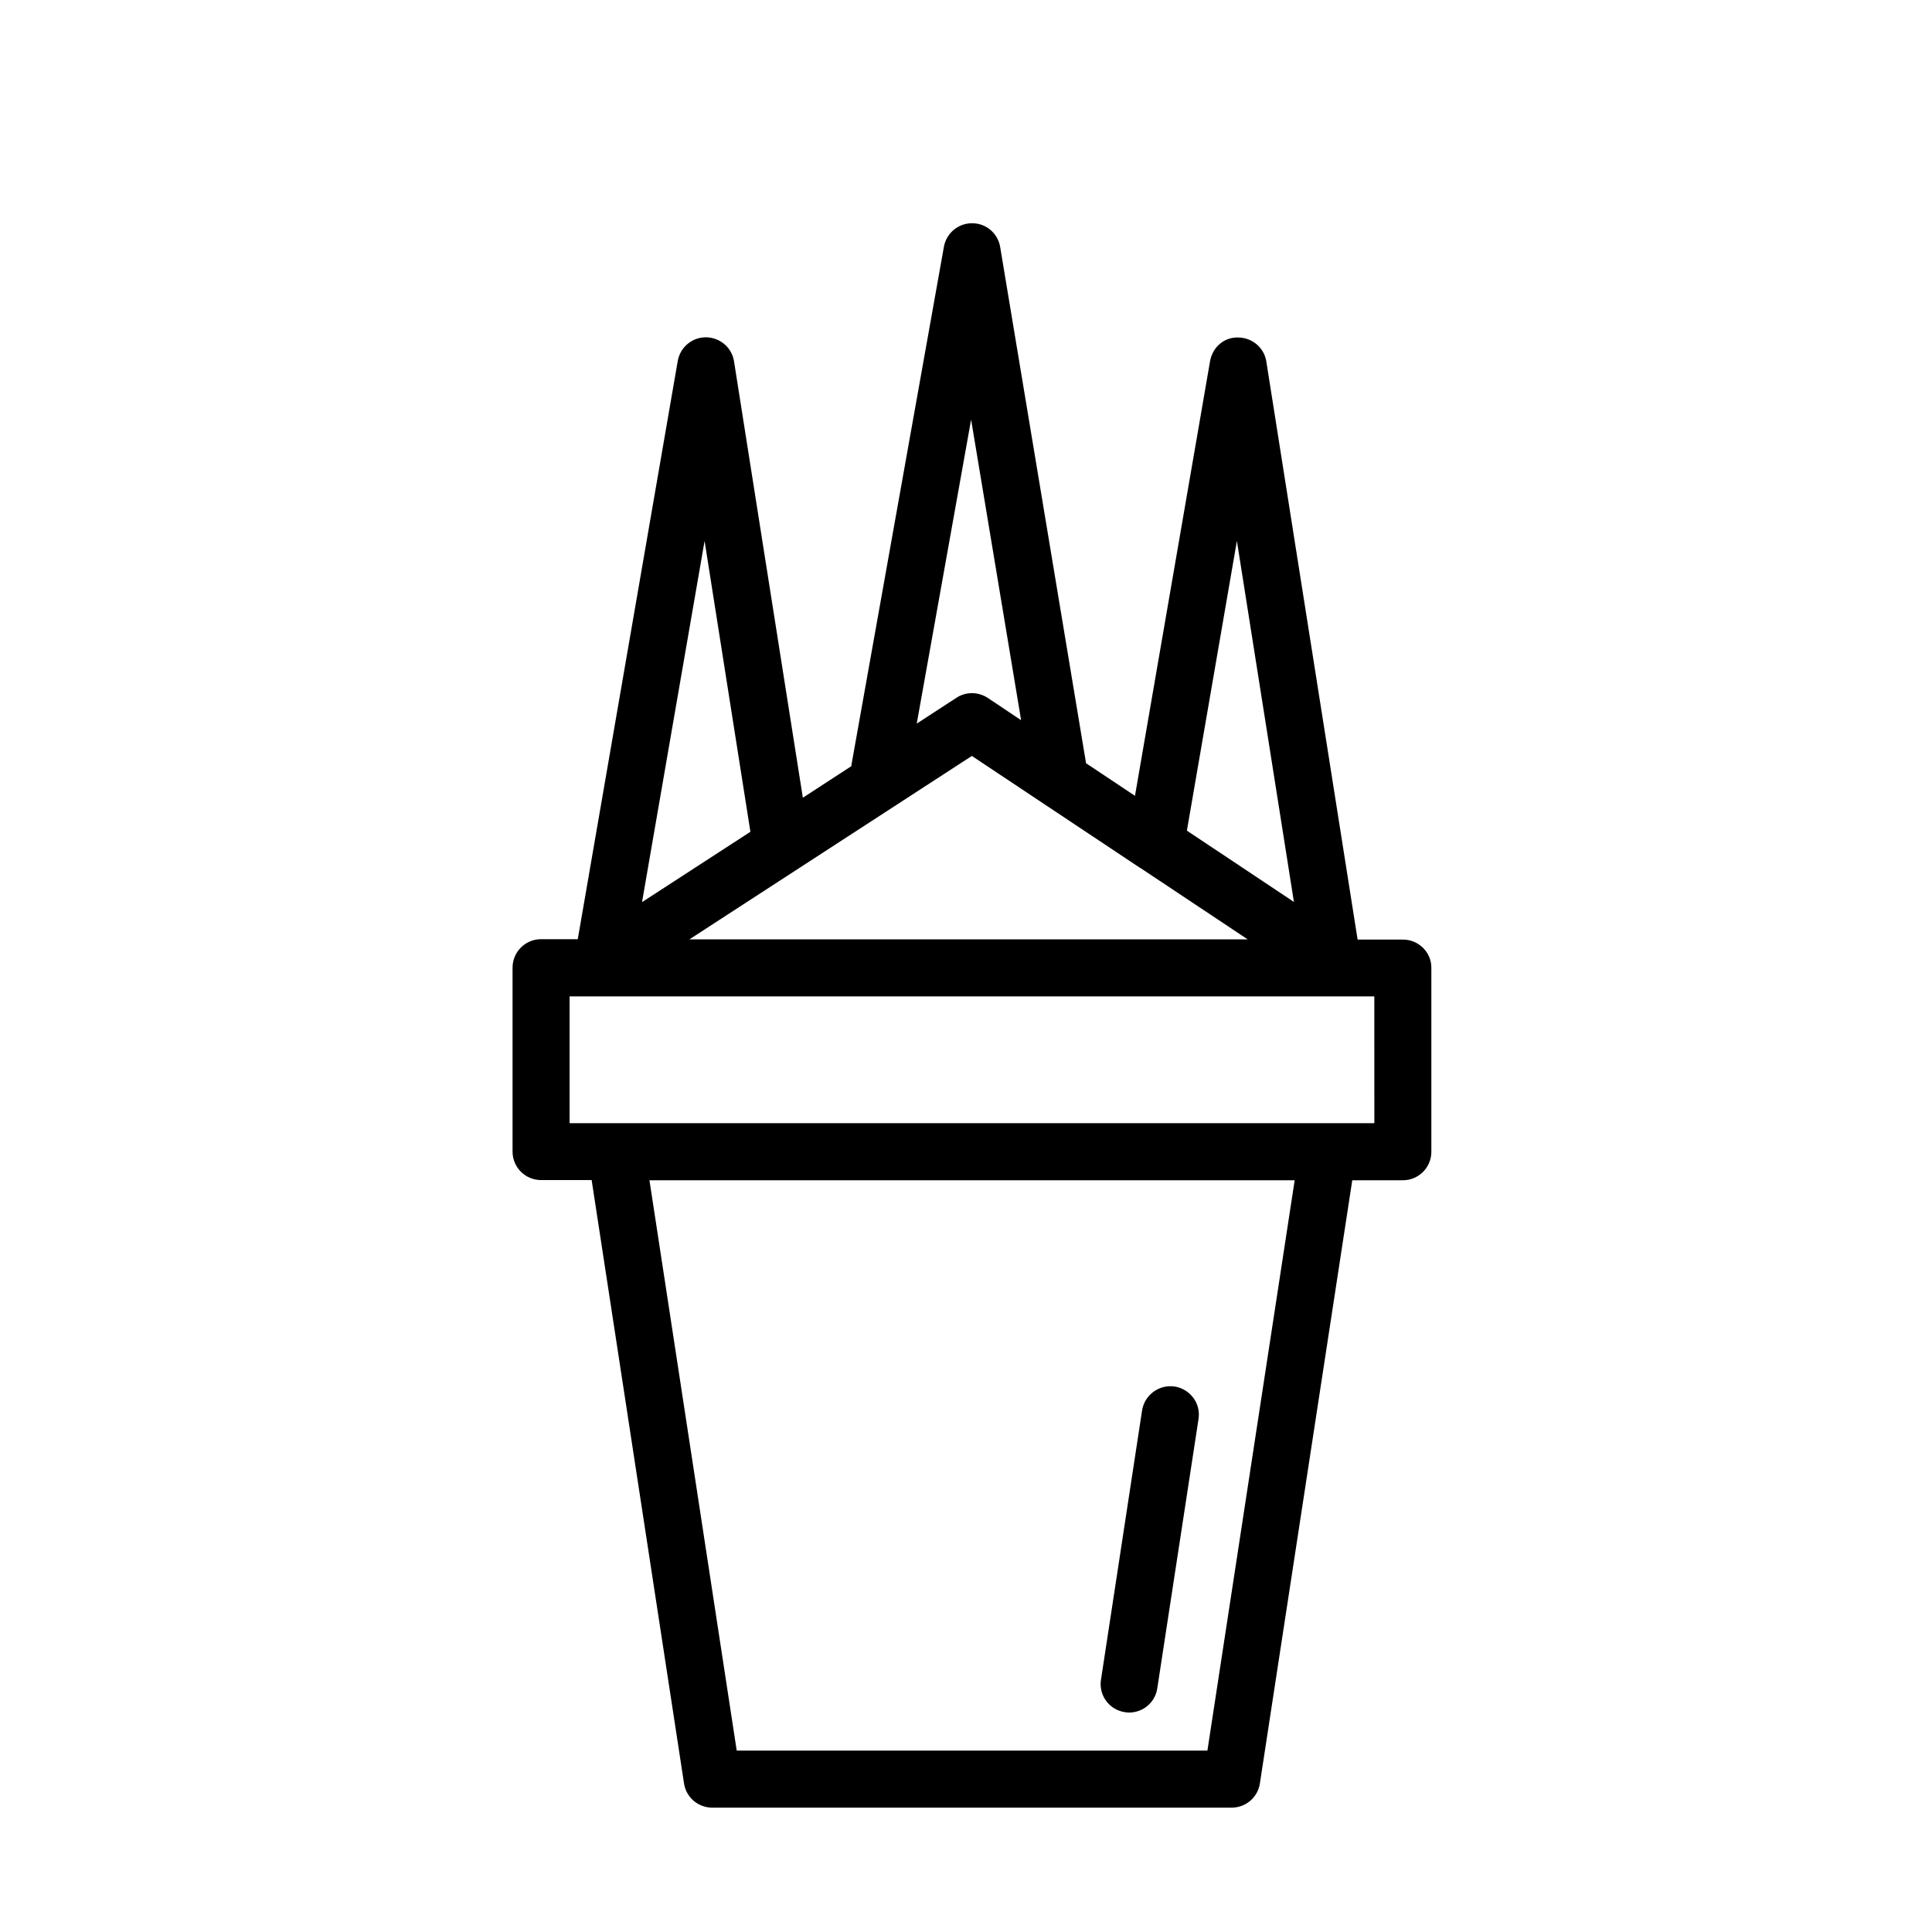 <?xml version="1.0" encoding="UTF-8"?>
<!-- Uploaded to: ICON Repo, www.svgrepo.com, Generator: ICON Repo Mixer Tools -->
<svg fill="#000000" width="800px" height="800px" version="1.1" viewBox="144 144 512 512" xmlns="http://www.w3.org/2000/svg">
 <g>
  <path d="m515.82 393h-12.039l-24.184-153.16c-0.555-3.68-3.727-6.348-7.406-6.398-3.828-0.152-6.852 2.621-7.508 6.246l-19.902 115.22-13-8.664c0-0.152 0-0.352-0.051-0.504l-22.672-136.28c-0.605-3.629-3.727-6.297-7.406-6.297h-0.051c-3.68 0-6.801 2.621-7.457 6.246l-24.48 137.18c-0.051 0.152 0 0.301-0.051 0.453l-12.848 8.363-18.234-115.62c-0.555-3.68-3.727-6.348-7.406-6.398h-0.051c-3.68 0-6.801 2.621-7.457 6.246l-26.5 153.26h-9.723c-4.18 0-7.559 3.375-7.559 7.559v48.719c0 4.18 3.375 7.559 7.559 7.559h13.402l24.484 159.91c0.555 3.68 3.727 6.398 7.457 6.398h137.69c3.727 0 6.902-2.719 7.457-6.398l24.484-159.86h13.402c4.18 0 7.559-3.375 7.559-7.559v-48.719c0.047-4.129-3.379-7.504-7.512-7.504zm-44.031-105.65 15.113 95.672-28.363-18.895zm-70.434-32.145 13.25 79.652-8.816-5.894c-2.519-1.664-5.793-1.715-8.312-0.051l-10.531 6.852zm-70.633 32.145 12.141 77.082-28.719 18.641zm70.832 56.98 44.438 29.574c0.051 0.051 0.102 0.102 0.203 0.102l28.465 18.941h-147.97zm62.422 263.59h-124.74l-23.125-151.14h170.99zm44.285-166.26h-213.31v-33.605h213.26l0.004 33.605z"/>
  <path d="m442.07 597.74c0.402 0.051 0.754 0.102 1.16 0.102 3.68 0 6.902-2.672 7.457-6.398l10.934-71.391c0.656-4.133-2.215-7.961-6.348-8.613-4.082-0.605-7.961 2.215-8.613 6.348l-10.887 71.34c-0.656 4.133 2.164 7.961 6.297 8.613z"/>
 </g>
</svg>